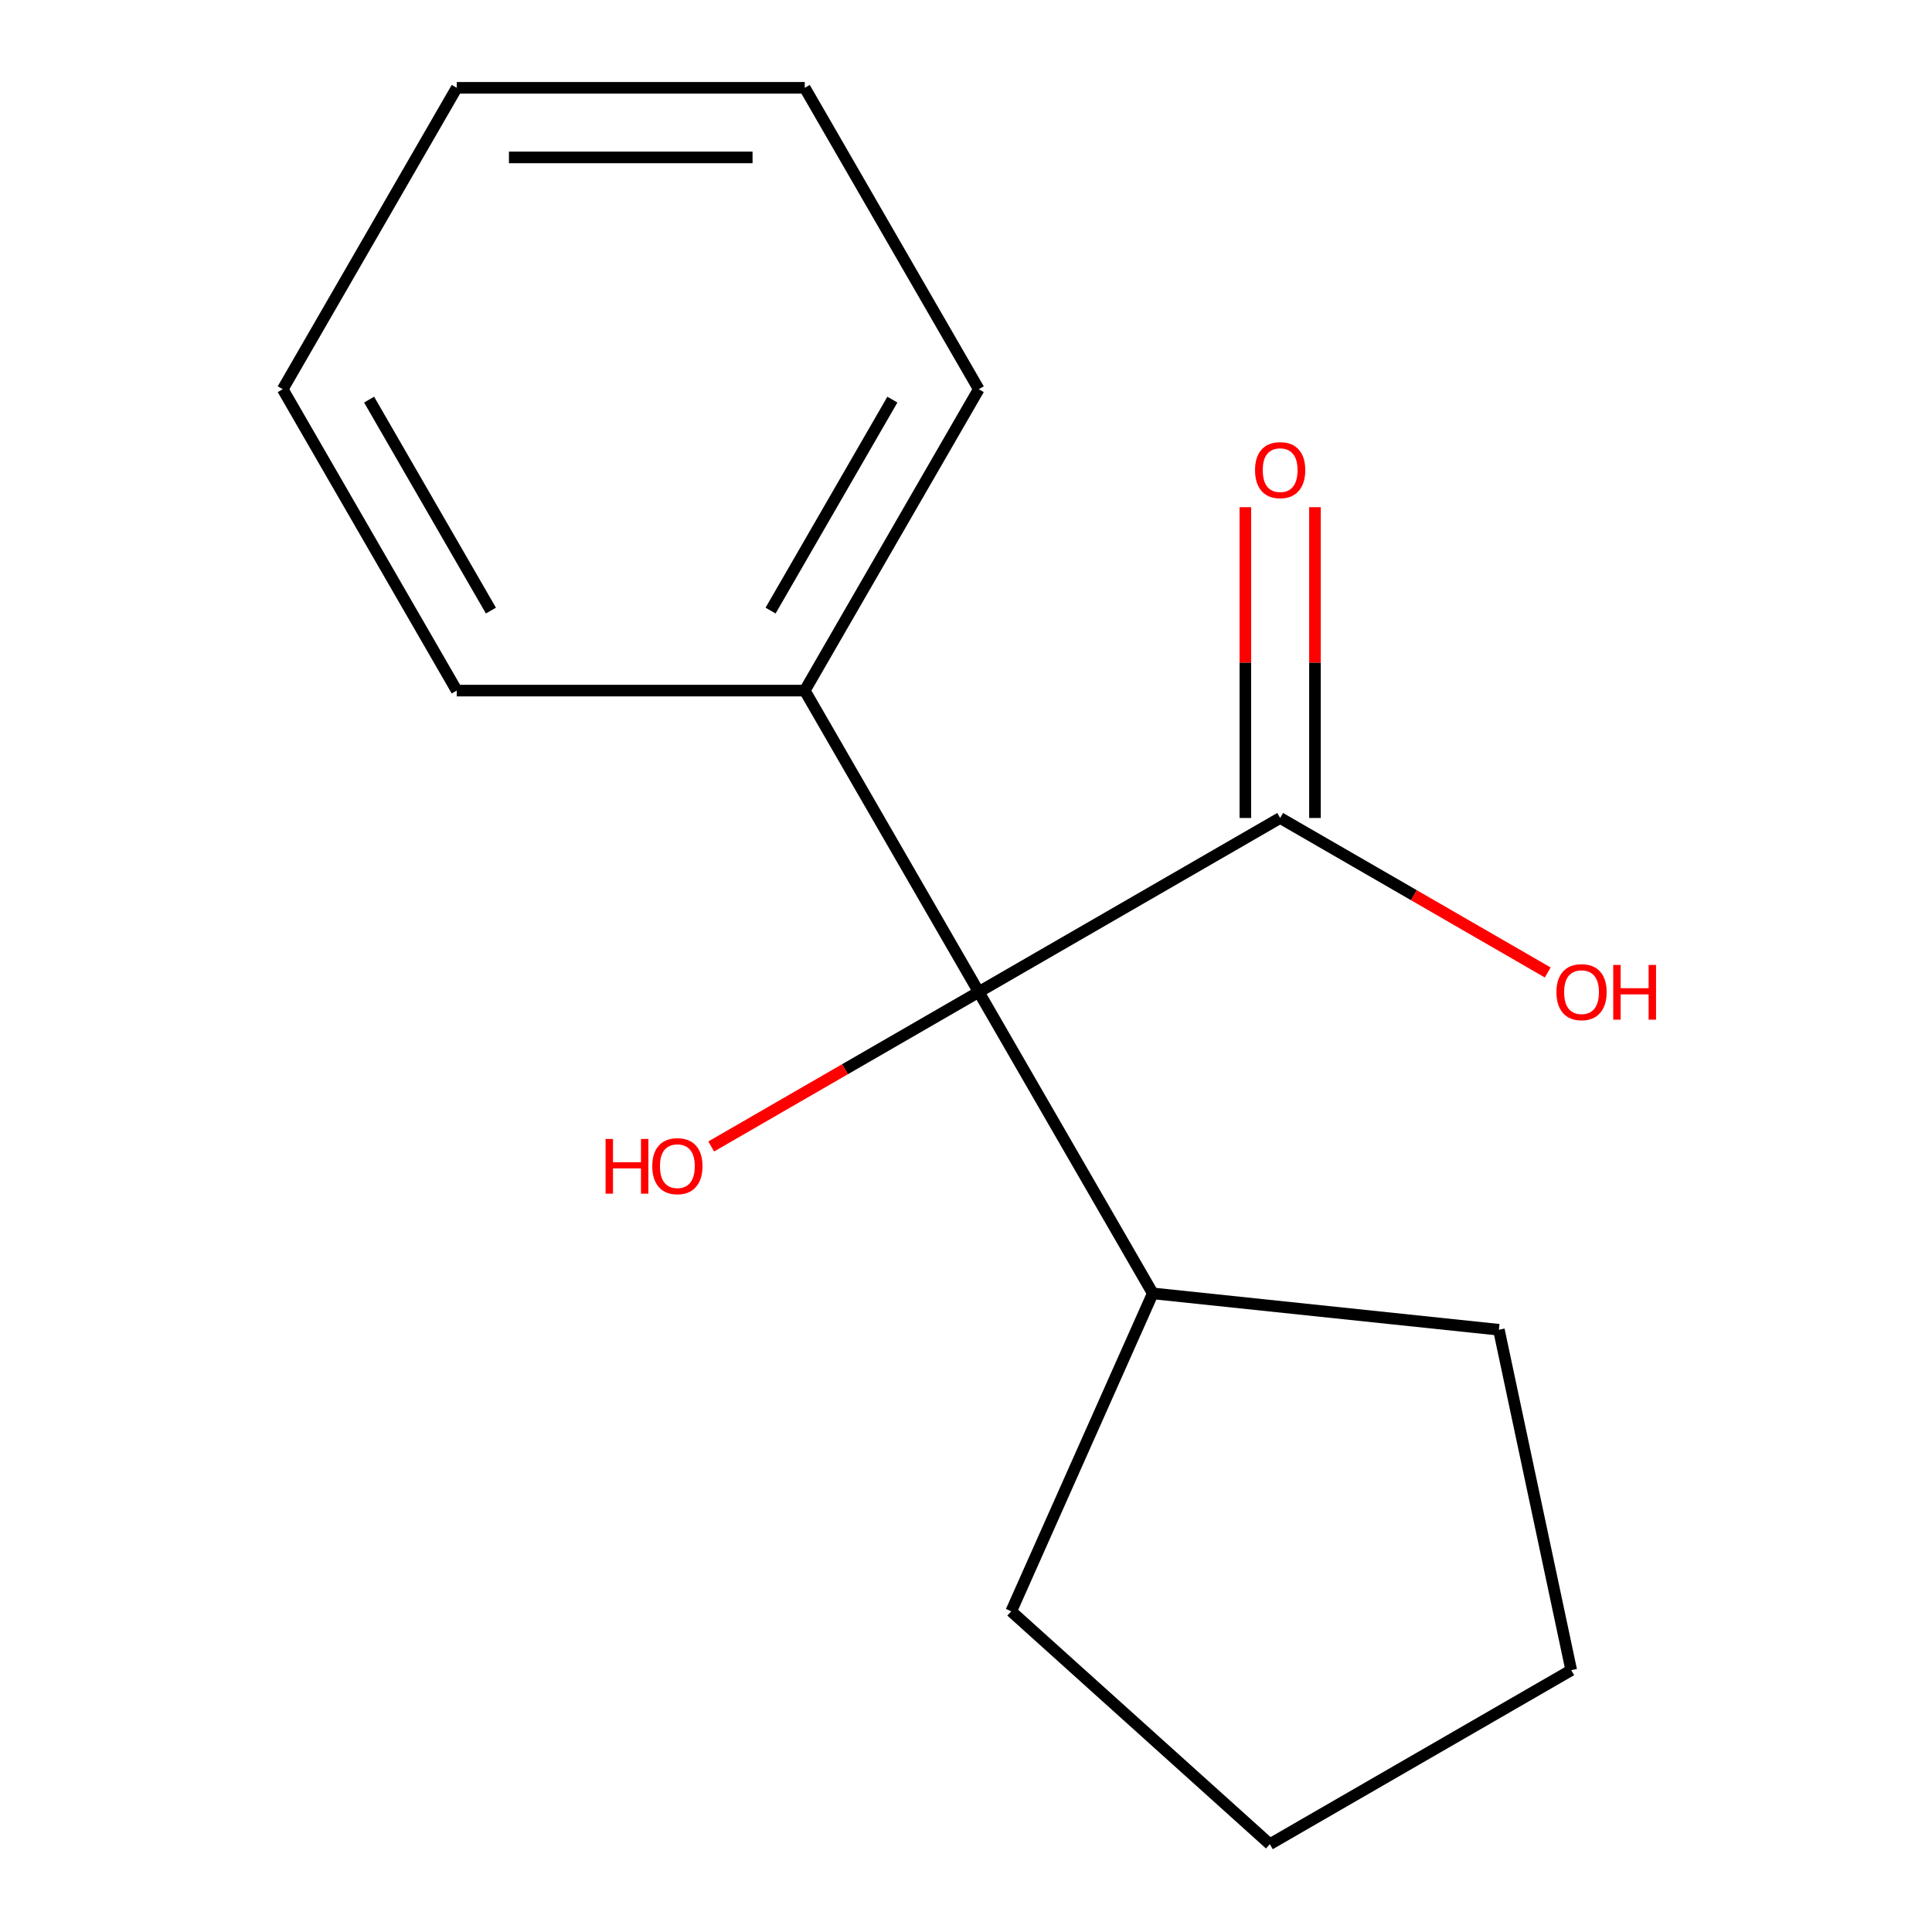 <?xml version='1.0' encoding='iso-8859-1'?>
<svg version='1.1' baseProfile='full'
              xmlns='http://www.w3.org/2000/svg'
                      xmlns:rdkit='http://www.rdkit.org/xml'
                      xmlns:xlink='http://www.w3.org/1999/xlink'
                  xml:space='preserve'
width='1000px' height='1000px' viewBox='0 0 1000 1000'>
<!-- END OF HEADER -->
<rect style='opacity:1.0;fill:#FFFFFF;stroke:none' width='1000' height='1000' x='0' y='0'> </rect>
<path class='bond-0' d='M 506.606,513.454 L 662.606,423.387' style='fill:none;fill-rule:evenodd;stroke:#000000;stroke-width:6px;stroke-linecap:butt;stroke-linejoin:miter;stroke-opacity:1' />
<path class='bond-2' d='M 506.606,513.454 L 416.539,357.454' style='fill:none;fill-rule:evenodd;stroke:#000000;stroke-width:6px;stroke-linecap:butt;stroke-linejoin:miter;stroke-opacity:1' />
<path class='bond-3' d='M 506.606,513.454 L 596.672,669.453' style='fill:none;fill-rule:evenodd;stroke:#000000;stroke-width:6px;stroke-linecap:butt;stroke-linejoin:miter;stroke-opacity:1' />
<path class='bond-4' d='M 506.606,513.454 L 437.358,553.434' style='fill:none;fill-rule:evenodd;stroke:#000000;stroke-width:6px;stroke-linecap:butt;stroke-linejoin:miter;stroke-opacity:1' />
<path class='bond-4' d='M 437.358,553.434 L 368.11,593.415' style='fill:none;fill-rule:evenodd;stroke:#FF0000;stroke-width:6px;stroke-linecap:butt;stroke-linejoin:miter;stroke-opacity:1' />
<path class='bond-1' d='M 680.619,423.387 L 680.619,342.952' style='fill:none;fill-rule:evenodd;stroke:#000000;stroke-width:6px;stroke-linecap:butt;stroke-linejoin:miter;stroke-opacity:1' />
<path class='bond-1' d='M 680.619,342.952 L 680.619,262.518' style='fill:none;fill-rule:evenodd;stroke:#FF0000;stroke-width:6px;stroke-linecap:butt;stroke-linejoin:miter;stroke-opacity:1' />
<path class='bond-1' d='M 644.592,423.387 L 644.592,342.952' style='fill:none;fill-rule:evenodd;stroke:#000000;stroke-width:6px;stroke-linecap:butt;stroke-linejoin:miter;stroke-opacity:1' />
<path class='bond-1' d='M 644.592,342.952 L 644.592,262.518' style='fill:none;fill-rule:evenodd;stroke:#FF0000;stroke-width:6px;stroke-linecap:butt;stroke-linejoin:miter;stroke-opacity:1' />
<path class='bond-5' d='M 662.606,423.387 L 731.854,463.368' style='fill:none;fill-rule:evenodd;stroke:#000000;stroke-width:6px;stroke-linecap:butt;stroke-linejoin:miter;stroke-opacity:1' />
<path class='bond-5' d='M 731.854,463.368 L 801.102,503.348' style='fill:none;fill-rule:evenodd;stroke:#FF0000;stroke-width:6px;stroke-linecap:butt;stroke-linejoin:miter;stroke-opacity:1' />
<path class='bond-6' d='M 416.539,357.454 L 506.606,201.454' style='fill:none;fill-rule:evenodd;stroke:#000000;stroke-width:6px;stroke-linecap:butt;stroke-linejoin:miter;stroke-opacity:1' />
<path class='bond-6' d='M 398.85,316.041 L 461.896,206.841' style='fill:none;fill-rule:evenodd;stroke:#000000;stroke-width:6px;stroke-linecap:butt;stroke-linejoin:miter;stroke-opacity:1' />
<path class='bond-7' d='M 416.539,357.454 L 236.407,357.454' style='fill:none;fill-rule:evenodd;stroke:#000000;stroke-width:6px;stroke-linecap:butt;stroke-linejoin:miter;stroke-opacity:1' />
<path class='bond-8' d='M 596.672,669.453 L 775.819,688.282' style='fill:none;fill-rule:evenodd;stroke:#000000;stroke-width:6px;stroke-linecap:butt;stroke-linejoin:miter;stroke-opacity:1' />
<path class='bond-9' d='M 596.672,669.453 L 523.406,834.013' style='fill:none;fill-rule:evenodd;stroke:#000000;stroke-width:6px;stroke-linecap:butt;stroke-linejoin:miter;stroke-opacity:1' />
<path class='bond-11' d='M 506.606,201.454 L 416.539,45.455' style='fill:none;fill-rule:evenodd;stroke:#000000;stroke-width:6px;stroke-linecap:butt;stroke-linejoin:miter;stroke-opacity:1' />
<path class='bond-10' d='M 236.407,357.454 L 146.34,201.454' style='fill:none;fill-rule:evenodd;stroke:#000000;stroke-width:6px;stroke-linecap:butt;stroke-linejoin:miter;stroke-opacity:1' />
<path class='bond-10' d='M 254.097,316.041 L 191.05,206.841' style='fill:none;fill-rule:evenodd;stroke:#000000;stroke-width:6px;stroke-linecap:butt;stroke-linejoin:miter;stroke-opacity:1' />
<path class='bond-13' d='M 775.819,688.282 L 813.27,864.479' style='fill:none;fill-rule:evenodd;stroke:#000000;stroke-width:6px;stroke-linecap:butt;stroke-linejoin:miter;stroke-opacity:1' />
<path class='bond-12' d='M 523.406,834.013 L 657.271,954.545' style='fill:none;fill-rule:evenodd;stroke:#000000;stroke-width:6px;stroke-linecap:butt;stroke-linejoin:miter;stroke-opacity:1' />
<path class='bond-14' d='M 146.34,201.454 L 236.407,45.455' style='fill:none;fill-rule:evenodd;stroke:#000000;stroke-width:6px;stroke-linecap:butt;stroke-linejoin:miter;stroke-opacity:1' />
<path class='bond-16' d='M 416.539,45.455 L 236.407,45.455' style='fill:none;fill-rule:evenodd;stroke:#000000;stroke-width:6px;stroke-linecap:butt;stroke-linejoin:miter;stroke-opacity:1' />
<path class='bond-16' d='M 389.52,81.481 L 263.426,81.481' style='fill:none;fill-rule:evenodd;stroke:#000000;stroke-width:6px;stroke-linecap:butt;stroke-linejoin:miter;stroke-opacity:1' />
<path class='bond-15' d='M 657.271,954.545 L 813.27,864.479' style='fill:none;fill-rule:evenodd;stroke:#000000;stroke-width:6px;stroke-linecap:butt;stroke-linejoin:miter;stroke-opacity:1' />
<path  class='atom-2' d='M 649.606 243.334
Q 649.606 236.534, 652.966 232.734
Q 656.326 228.934, 662.606 228.934
Q 668.886 228.934, 672.246 232.734
Q 675.606 236.534, 675.606 243.334
Q 675.606 250.214, 672.206 254.134
Q 668.806 258.014, 662.606 258.014
Q 656.366 258.014, 652.966 254.134
Q 649.606 250.254, 649.606 243.334
M 662.606 254.814
Q 666.926 254.814, 669.246 251.934
Q 671.606 249.014, 671.606 243.334
Q 671.606 237.774, 669.246 234.974
Q 666.926 232.134, 662.606 232.134
Q 658.286 232.134, 655.926 234.934
Q 653.606 237.734, 653.606 243.334
Q 653.606 249.054, 655.926 251.934
Q 658.286 254.814, 662.606 254.814
' fill='#FF0000'/>
<path  class='atom-5' d='M 313.446 589.52
L 317.286 589.52
L 317.286 601.56
L 331.766 601.56
L 331.766 589.52
L 335.606 589.52
L 335.606 617.84
L 331.766 617.84
L 331.766 604.76
L 317.286 604.76
L 317.286 617.84
L 313.446 617.84
L 313.446 589.52
' fill='#FF0000'/>
<path  class='atom-5' d='M 337.606 603.6
Q 337.606 596.8, 340.966 593
Q 344.326 589.2, 350.606 589.2
Q 356.886 589.2, 360.246 593
Q 363.606 596.8, 363.606 603.6
Q 363.606 610.48, 360.206 614.4
Q 356.806 618.28, 350.606 618.28
Q 344.366 618.28, 340.966 614.4
Q 337.606 610.52, 337.606 603.6
M 350.606 615.08
Q 354.926 615.08, 357.246 612.2
Q 359.606 609.28, 359.606 603.6
Q 359.606 598.04, 357.246 595.24
Q 354.926 592.4, 350.606 592.4
Q 346.286 592.4, 343.926 595.2
Q 341.606 598, 341.606 603.6
Q 341.606 609.32, 343.926 612.2
Q 346.286 615.08, 350.606 615.08
' fill='#FF0000'/>
<path  class='atom-6' d='M 805.605 513.534
Q 805.605 506.734, 808.965 502.934
Q 812.325 499.134, 818.605 499.134
Q 824.885 499.134, 828.245 502.934
Q 831.605 506.734, 831.605 513.534
Q 831.605 520.414, 828.205 524.334
Q 824.805 528.214, 818.605 528.214
Q 812.365 528.214, 808.965 524.334
Q 805.605 520.454, 805.605 513.534
M 818.605 525.014
Q 822.925 525.014, 825.245 522.134
Q 827.605 519.214, 827.605 513.534
Q 827.605 507.974, 825.245 505.174
Q 822.925 502.334, 818.605 502.334
Q 814.285 502.334, 811.925 505.134
Q 809.605 507.934, 809.605 513.534
Q 809.605 519.254, 811.925 522.134
Q 814.285 525.014, 818.605 525.014
' fill='#FF0000'/>
<path  class='atom-6' d='M 835.005 499.454
L 838.845 499.454
L 838.845 511.494
L 853.325 511.494
L 853.325 499.454
L 857.165 499.454
L 857.165 527.774
L 853.325 527.774
L 853.325 514.694
L 838.845 514.694
L 838.845 527.774
L 835.005 527.774
L 835.005 499.454
' fill='#FF0000'/>
</svg>
